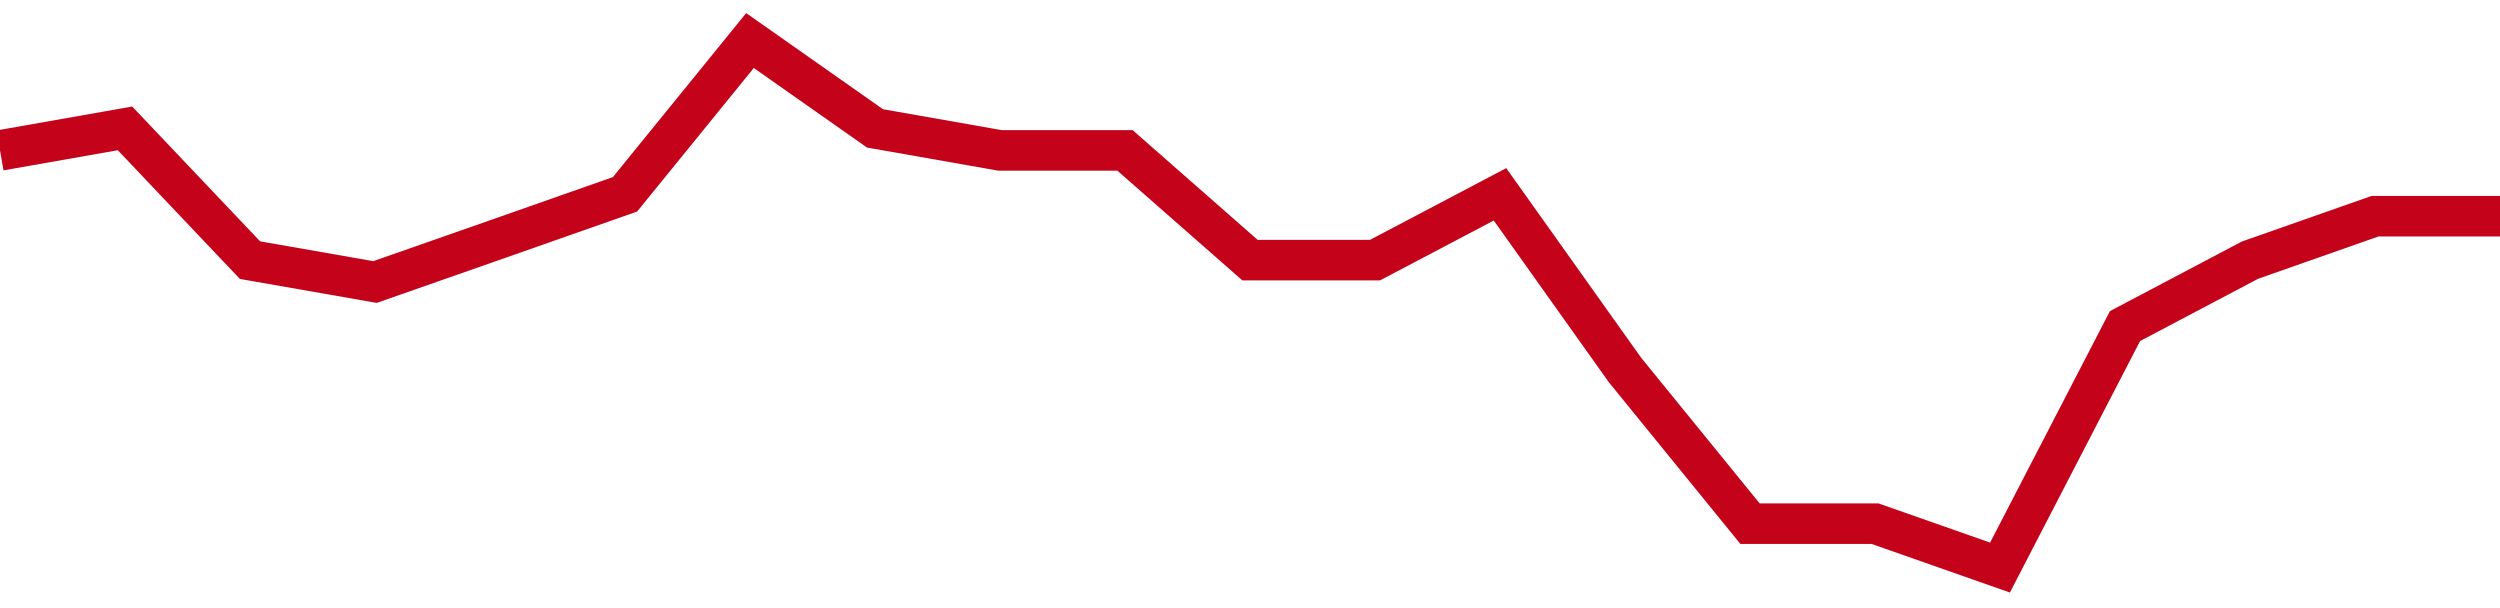 <!-- Generated with https://github.com/jxxe/sparkline/ --><svg viewBox="0 0 185 45" class="sparkline" xmlns="http://www.w3.org/2000/svg"><path class="sparkline--fill" d="M 0 11.13 L 0 11.13 L 9.25 9.5 L 18.5 19.25 L 27.75 20.87 L 37 17.63 L 46.25 14.38 L 55.5 3 L 64.75 9.5 L 74 11.13 L 83.25 11.13 L 92.5 19.25 L 101.75 19.25 L 111 14.38 L 120.25 27.38 L 129.5 38.75 L 138.75 38.75 L 148 42 L 157.25 24.13 L 166.5 19.25 L 175.75 16 L 185 16 V 45 L 0 45 Z" stroke="none" fill="none" ></path><path class="sparkline--line" d="M 0 11.13 L 0 11.13 L 9.25 9.5 L 18.5 19.25 L 27.75 20.87 L 37 17.63 L 46.25 14.38 L 55.5 3 L 64.75 9.5 L 74 11.13 L 83.25 11.13 L 92.5 19.25 L 101.75 19.25 L 111 14.38 L 120.25 27.38 L 129.5 38.75 L 138.75 38.75 L 148 42 L 157.25 24.13 L 166.5 19.25 L 175.75 16 L 185 16" fill="none" stroke-width="3" stroke="#C4021A" ></path></svg>